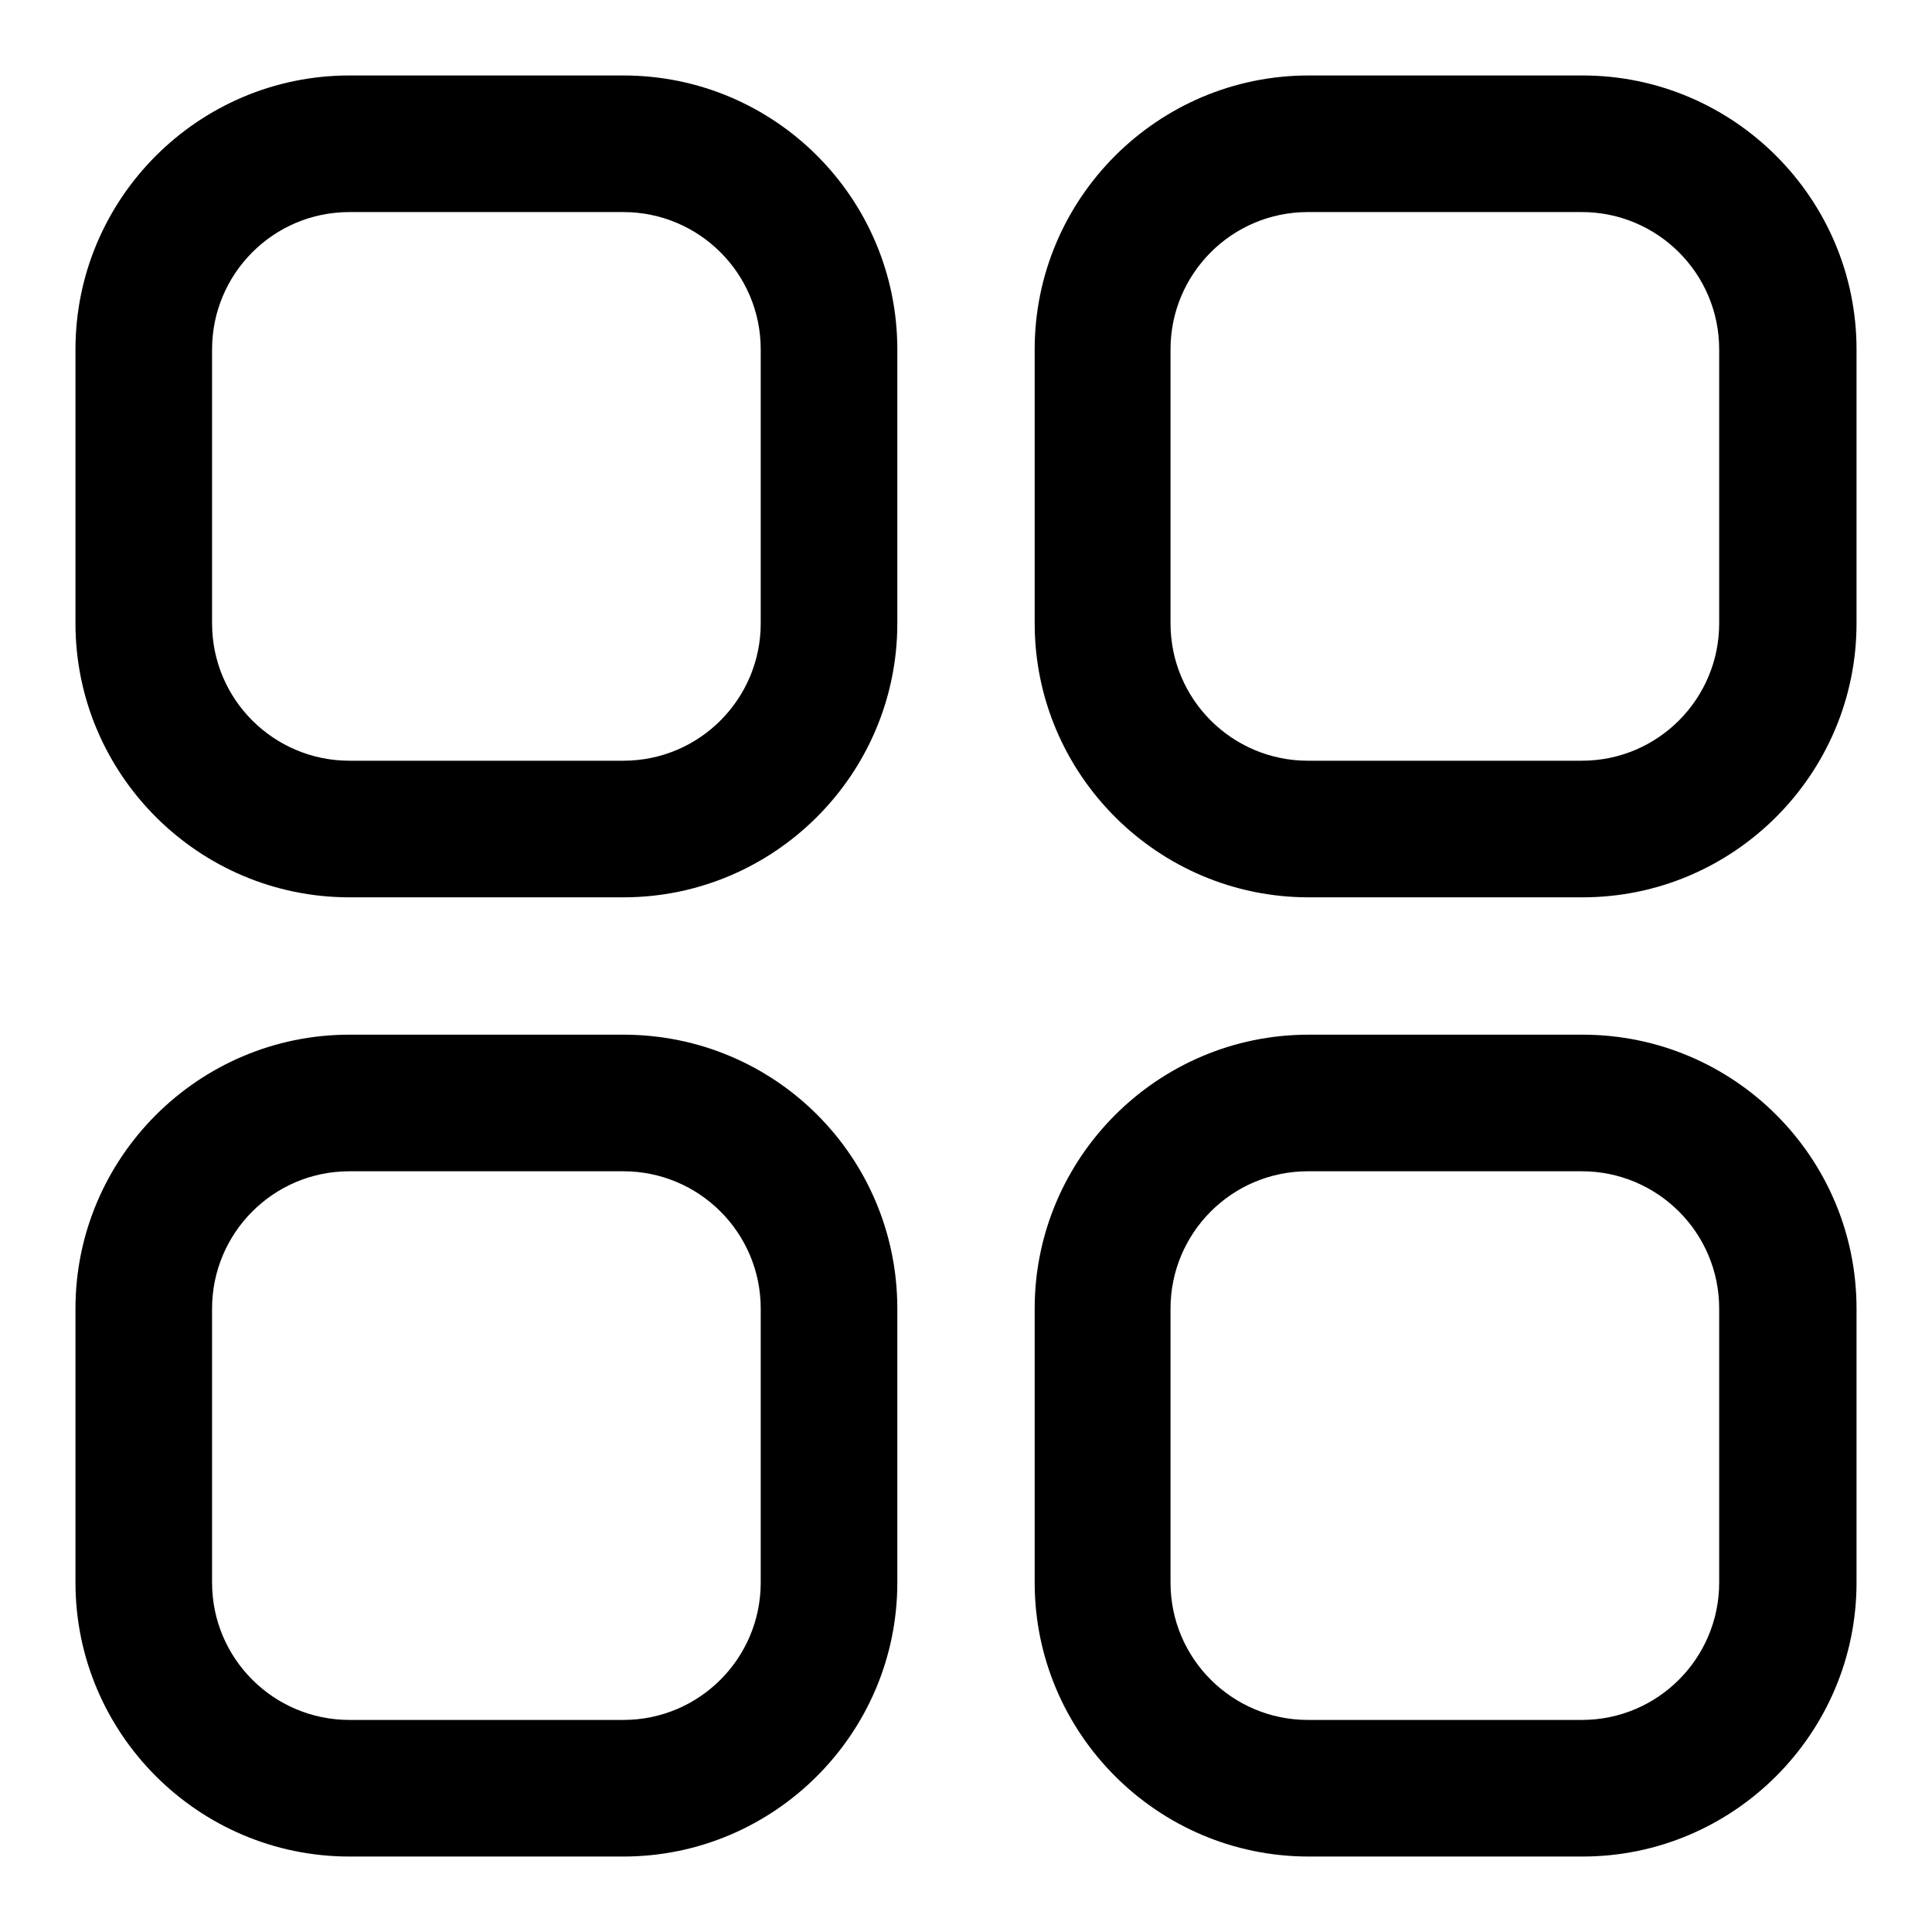 <?xml version="1.0" encoding="utf-8"?>
<!-- Svg Vector Icons : http://www.onlinewebfonts.com/icon -->
<!DOCTYPE svg PUBLIC "-//W3C//DTD SVG 1.1//EN" "http://www.w3.org/Graphics/SVG/1.1/DTD/svg11.dtd">
<svg version="1.1" xmlns="http://www.w3.org/2000/svg" xmlns:xlink="http://www.w3.org/1999/xlink" x="0px" y="0px" viewBox="0 0 256 256" enable-background="new 0 0 256 256" xml:space="preserve">
<g> <path fill="#000000" d="M82.6,137.1H46.3c-20,0-36.3,16.3-36.3,36.3v36.3c0,20,16.3,36.3,36.3,36.3h36.3c20,0,36.3-16.3,36.3-36.3 v-36.3C118.9,153.3,102.7,137.1,82.6,137.1z M100.8,209.7c0,10-8.1,18.2-18.2,18.2H46.3c-10,0-18.2-8.1-18.2-18.2v-36.3 c0-10,8.1-18.2,18.2-18.2h36.3c10,0,18.2,8.1,18.2,18.2V209.7z M209.7,10h-36.3c-20,0-36.3,16.3-36.3,36.3v36.3 c0,20,16.3,36.3,36.3,36.3h36.3c20,0,36.3-16.3,36.3-36.3V46.3C246,26.3,229.7,10,209.7,10z M227.8,82.6c0,10-8.1,18.2-18.2,18.2 h-36.3c-10,0-18.2-8.1-18.2-18.2V46.3c0-10,8.1-18.2,18.2-18.2h36.3c10,0,18.2,8.1,18.2,18.2V82.6z M82.6,10H46.3 C26.3,10,10,26.3,10,46.3v36.3c0,20,16.3,36.3,36.3,36.3h36.3c20,0,36.3-16.3,36.3-36.3V46.3C118.9,26.3,102.7,10,82.6,10z  M100.8,82.6c0,10-8.1,18.2-18.2,18.2H46.3c-10,0-18.2-8.1-18.2-18.2V46.3c0-10,8.1-18.2,18.2-18.2h36.3c10,0,18.2,8.1,18.2,18.2 V82.6z M209.7,137.1h-36.3c-20,0-36.3,16.3-36.3,36.3v36.3c0,20,16.3,36.3,36.3,36.3h36.3c20,0,36.3-16.3,36.3-36.3v-36.3 C246,153.3,229.7,137.1,209.7,137.1z M227.8,209.7c0,10-8.1,18.2-18.2,18.2h-36.3c-10,0-18.2-8.1-18.2-18.2v-36.3 c0-10,8.1-18.2,18.2-18.2h36.3c10,0,18.2,8.1,18.2,18.2V209.7z"/></g>
</svg>